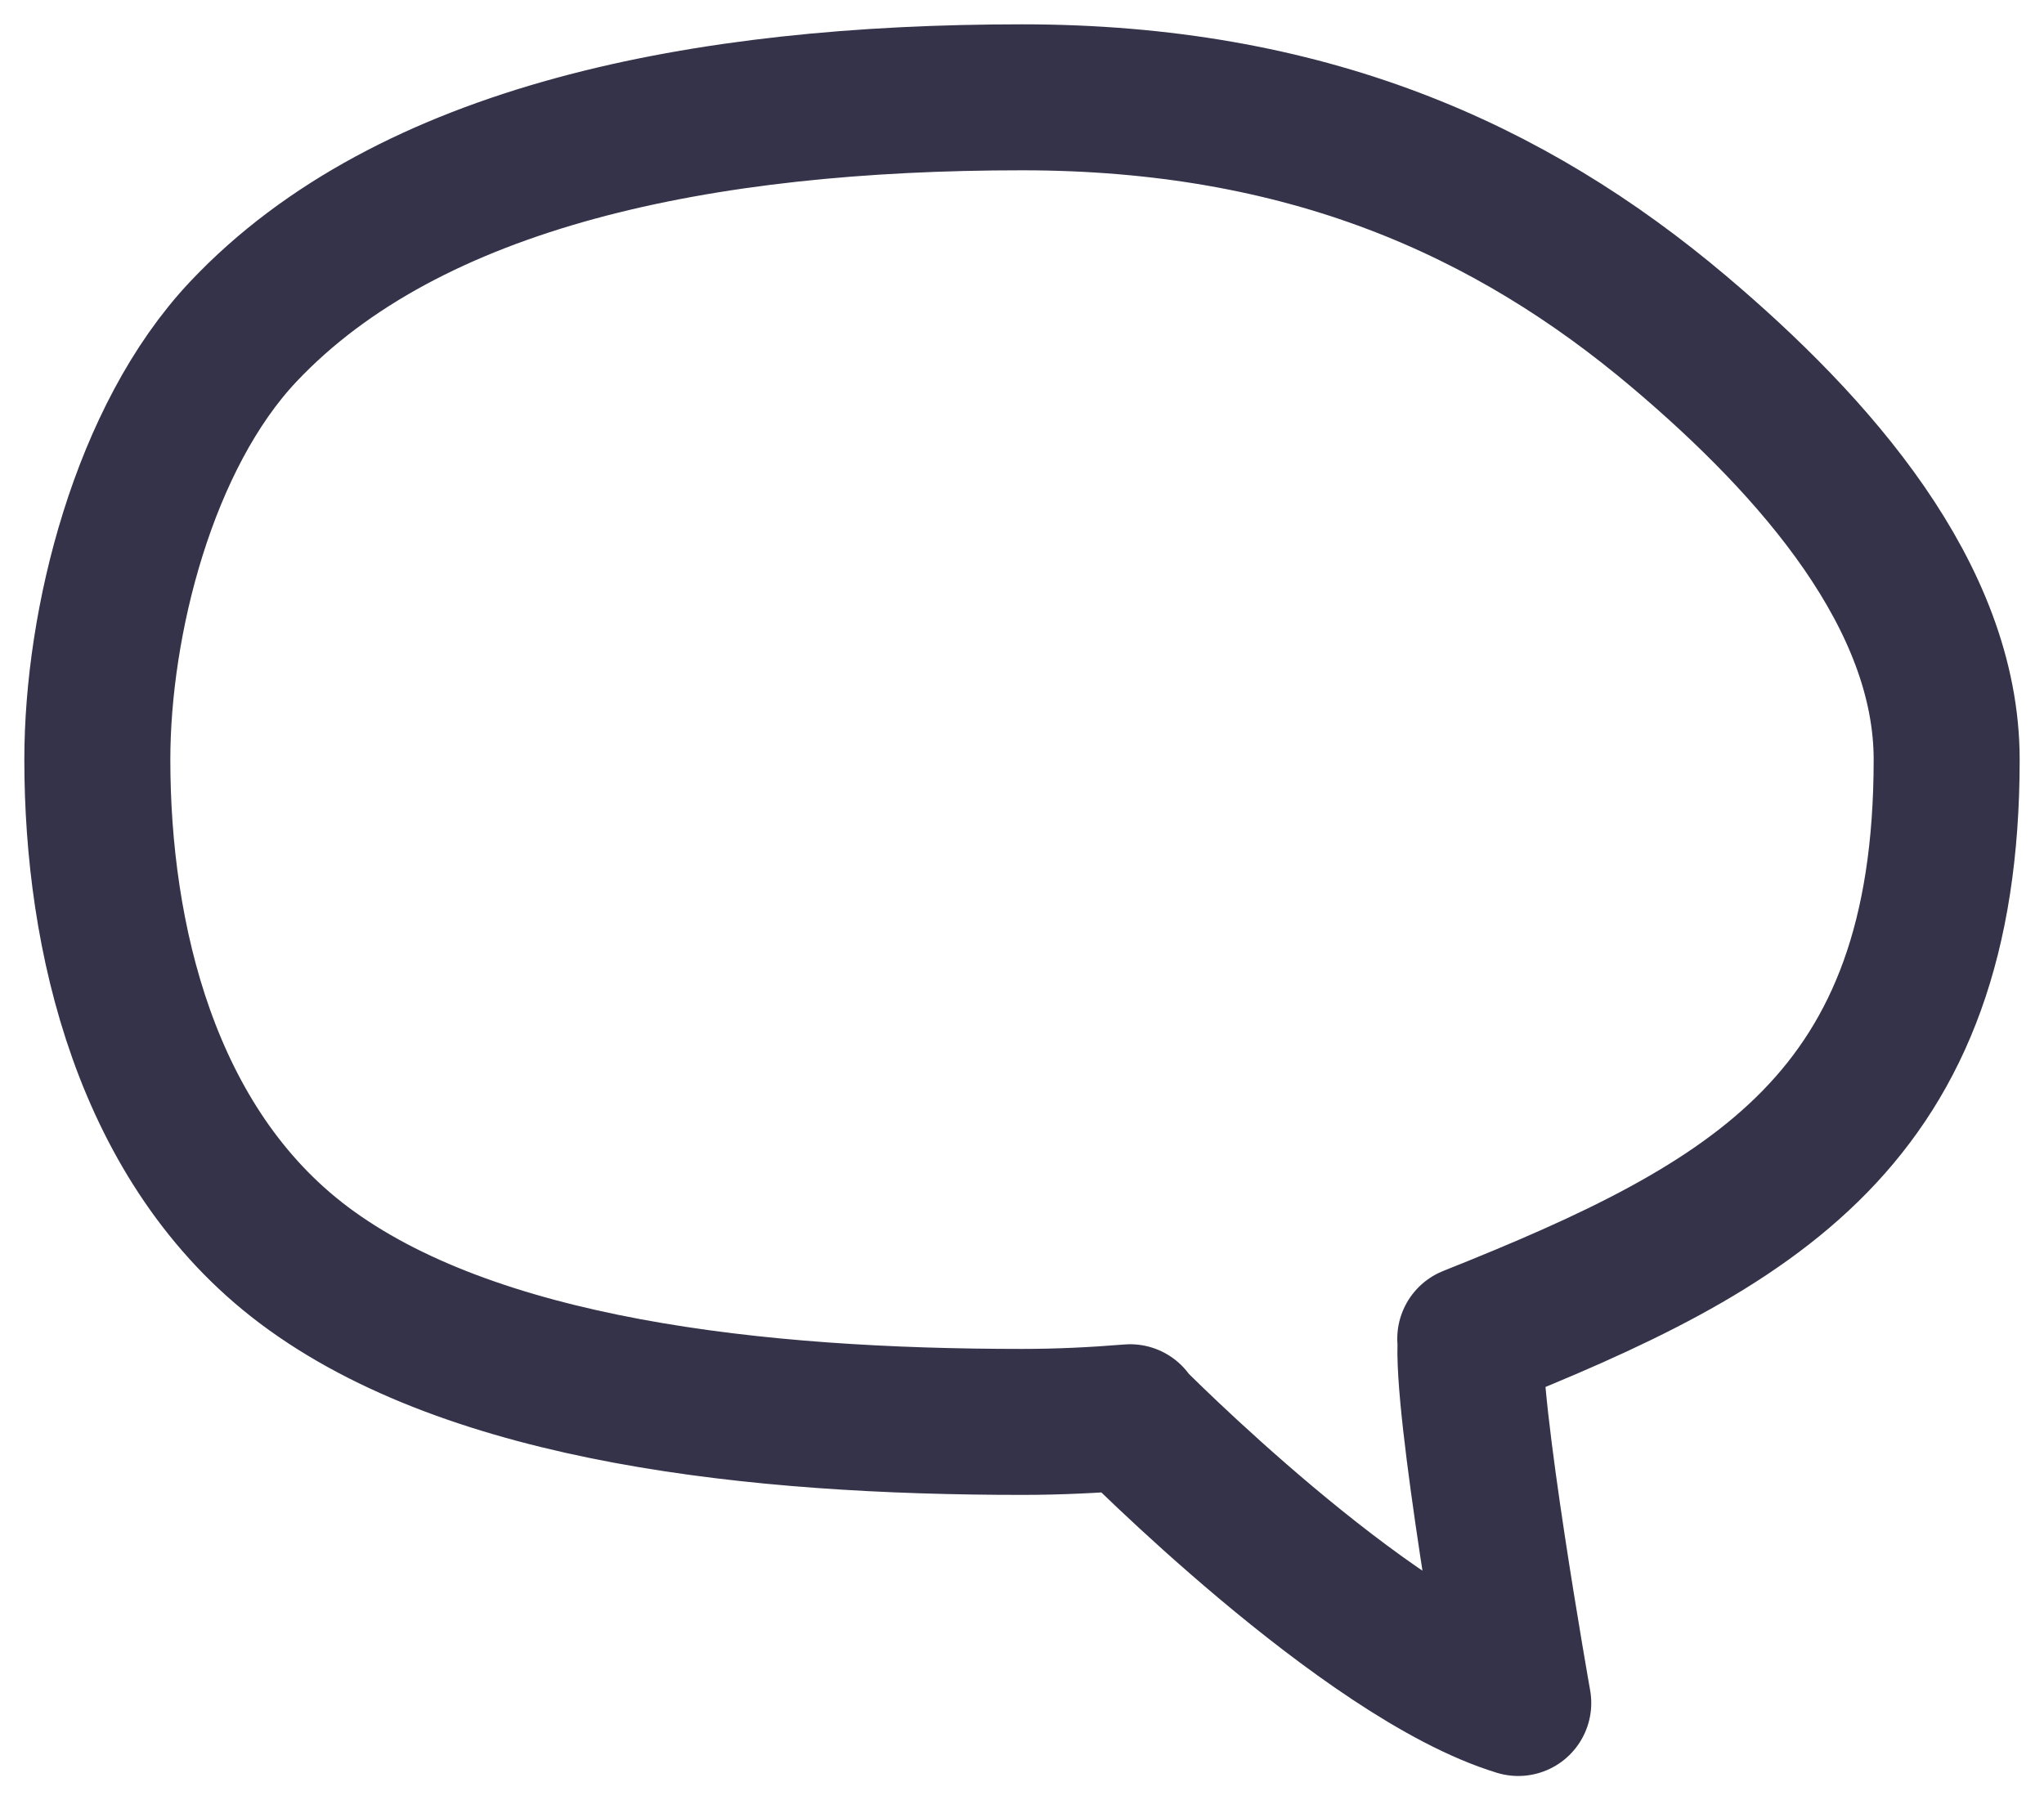 <?xml version="1.0" encoding="UTF-8"?> <svg xmlns="http://www.w3.org/2000/svg" width="42" height="37" viewBox="0 0 42 37" fill="none"><path d="M40 15.612C40 12.258 37.307 9.188 34.5 6.815C31.015 3.87 26.813 2 21 2C14.442 2 8.414 3.196 5 6.815C2.95 8.988 2 12.792 2 15.612C2 19.251 2.994 23.557 6.243 26C9.703 28.602 15.587 29.223 21 29.223C21.755 29.223 22.491 29.187 23.222 29.127L23.204 29.133C23.204 29.133 28.038 34.037 31.197 35C31.197 35 30.101 28.82 30.223 27.514H30.211C36.049 25.185 40 23 40 15.612Z" stroke="#34334A" stroke-width="3" stroke-miterlimit="10" stroke-linecap="round" stroke-linejoin="round"></path></svg> 